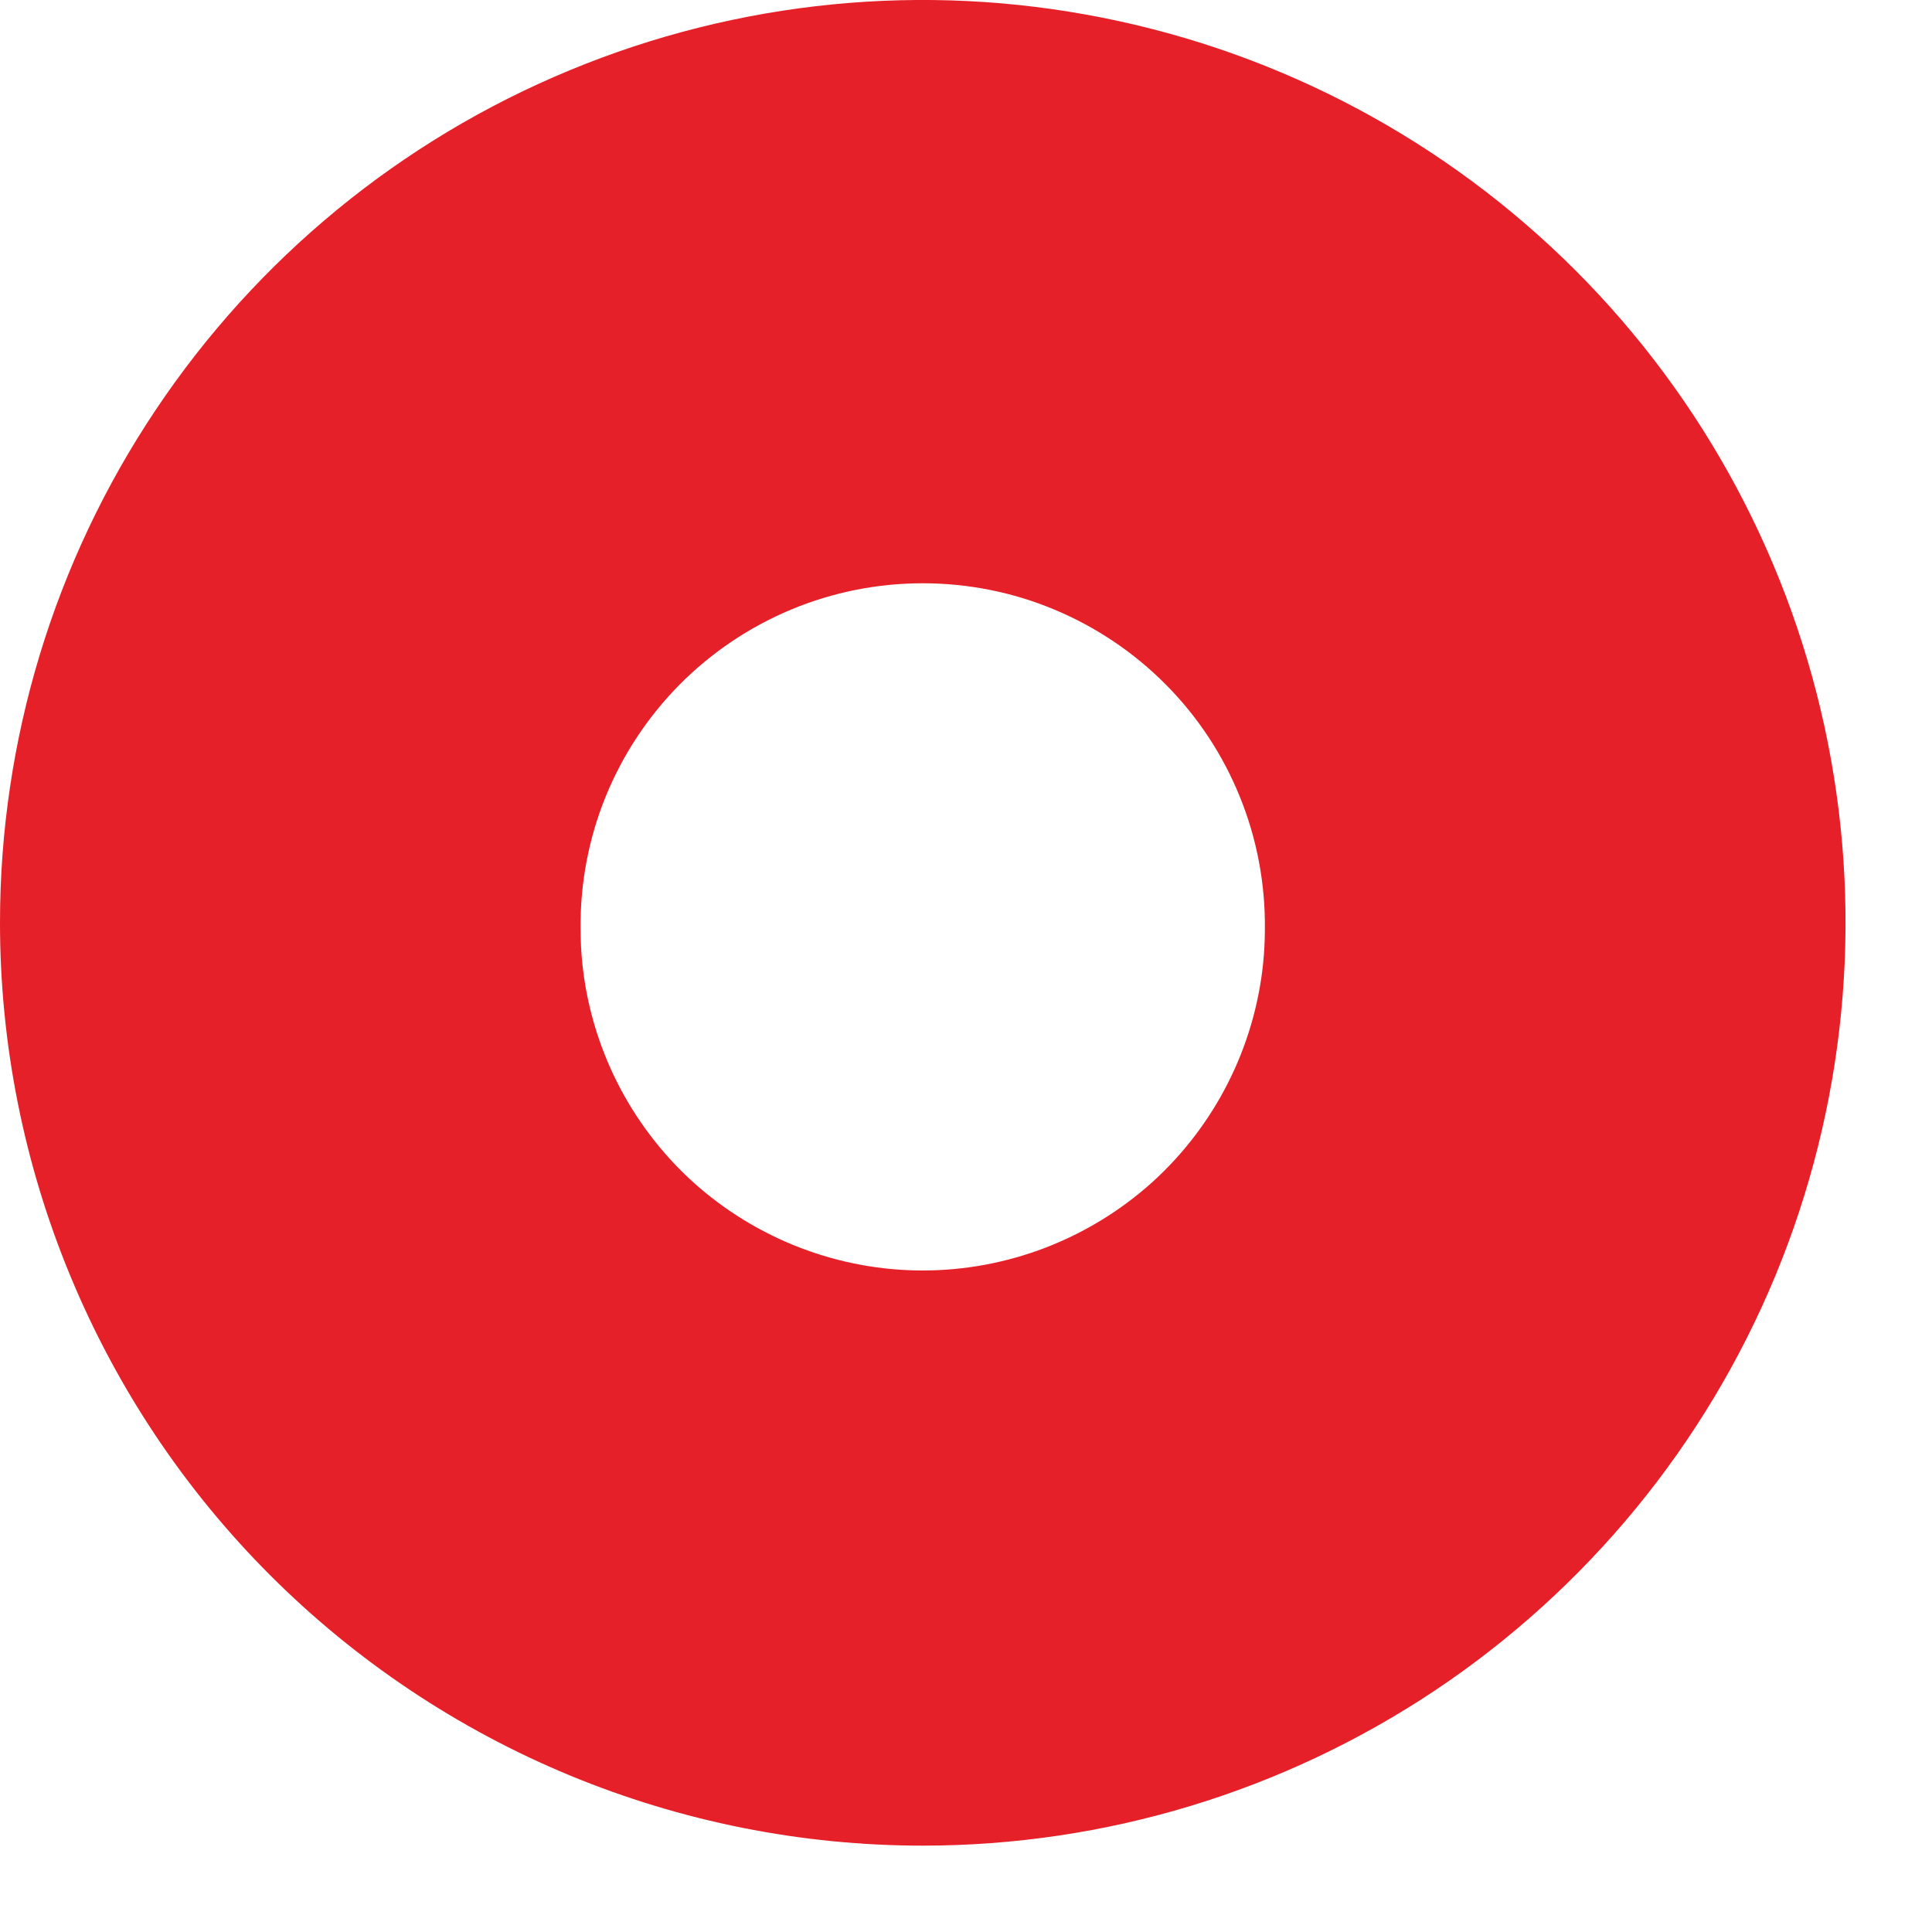 <?xml version="1.0" encoding="utf-8"?>
<svg xmlns="http://www.w3.org/2000/svg" fill="none" height="100%" overflow="visible" preserveAspectRatio="none" style="display: block;" viewBox="0 0 10 10" width="100%">
<path clip-rule="evenodd" d="M3.014 4.986C3.059 5.422 3.264 5.826 3.589 6.12C3.915 6.413 4.338 6.576 4.776 6.576C5.214 6.576 5.637 6.413 5.963 6.12C6.288 5.826 6.493 5.422 6.538 4.986C6.544 4.927 6.547 4.866 6.547 4.805C6.549 4.571 6.505 4.339 6.417 4.123C6.329 3.906 6.199 3.709 6.034 3.543C5.869 3.377 5.673 3.245 5.457 3.155C5.242 3.065 5.01 3.019 4.776 3.019C4.542 3.019 4.311 3.065 4.095 3.155C3.879 3.245 3.683 3.377 3.518 3.543C3.354 3.709 3.223 3.906 3.135 4.123C3.047 4.339 3.003 4.571 3.005 4.805C3.005 4.866 3.008 4.927 3.014 4.986ZM1.75359e-09 4.776C-2.5591e-05 3.832 0.28 2.908 0.805 2.123C1.33 1.337 2.076 0.725 2.948 0.364C3.821 0.002 4.782 -0.093 5.708 0.092C6.635 0.276 7.486 0.731 8.154 1.399C8.822 2.067 9.277 2.918 9.461 3.845C9.645 4.771 9.55 5.731 9.189 6.604C8.827 7.477 8.215 8.223 7.43 8.748C6.644 9.273 5.721 9.553 4.776 9.553C4.149 9.553 3.528 9.429 2.948 9.189C2.369 8.949 1.842 8.597 1.399 8.154C0.955 7.71 0.604 7.184 0.364 6.604C0.124 6.025 -1.69921e-05 5.404 1.75359e-09 4.776Z" fill="#E62028" fill-rule="evenodd" id="vector"/>
</svg>